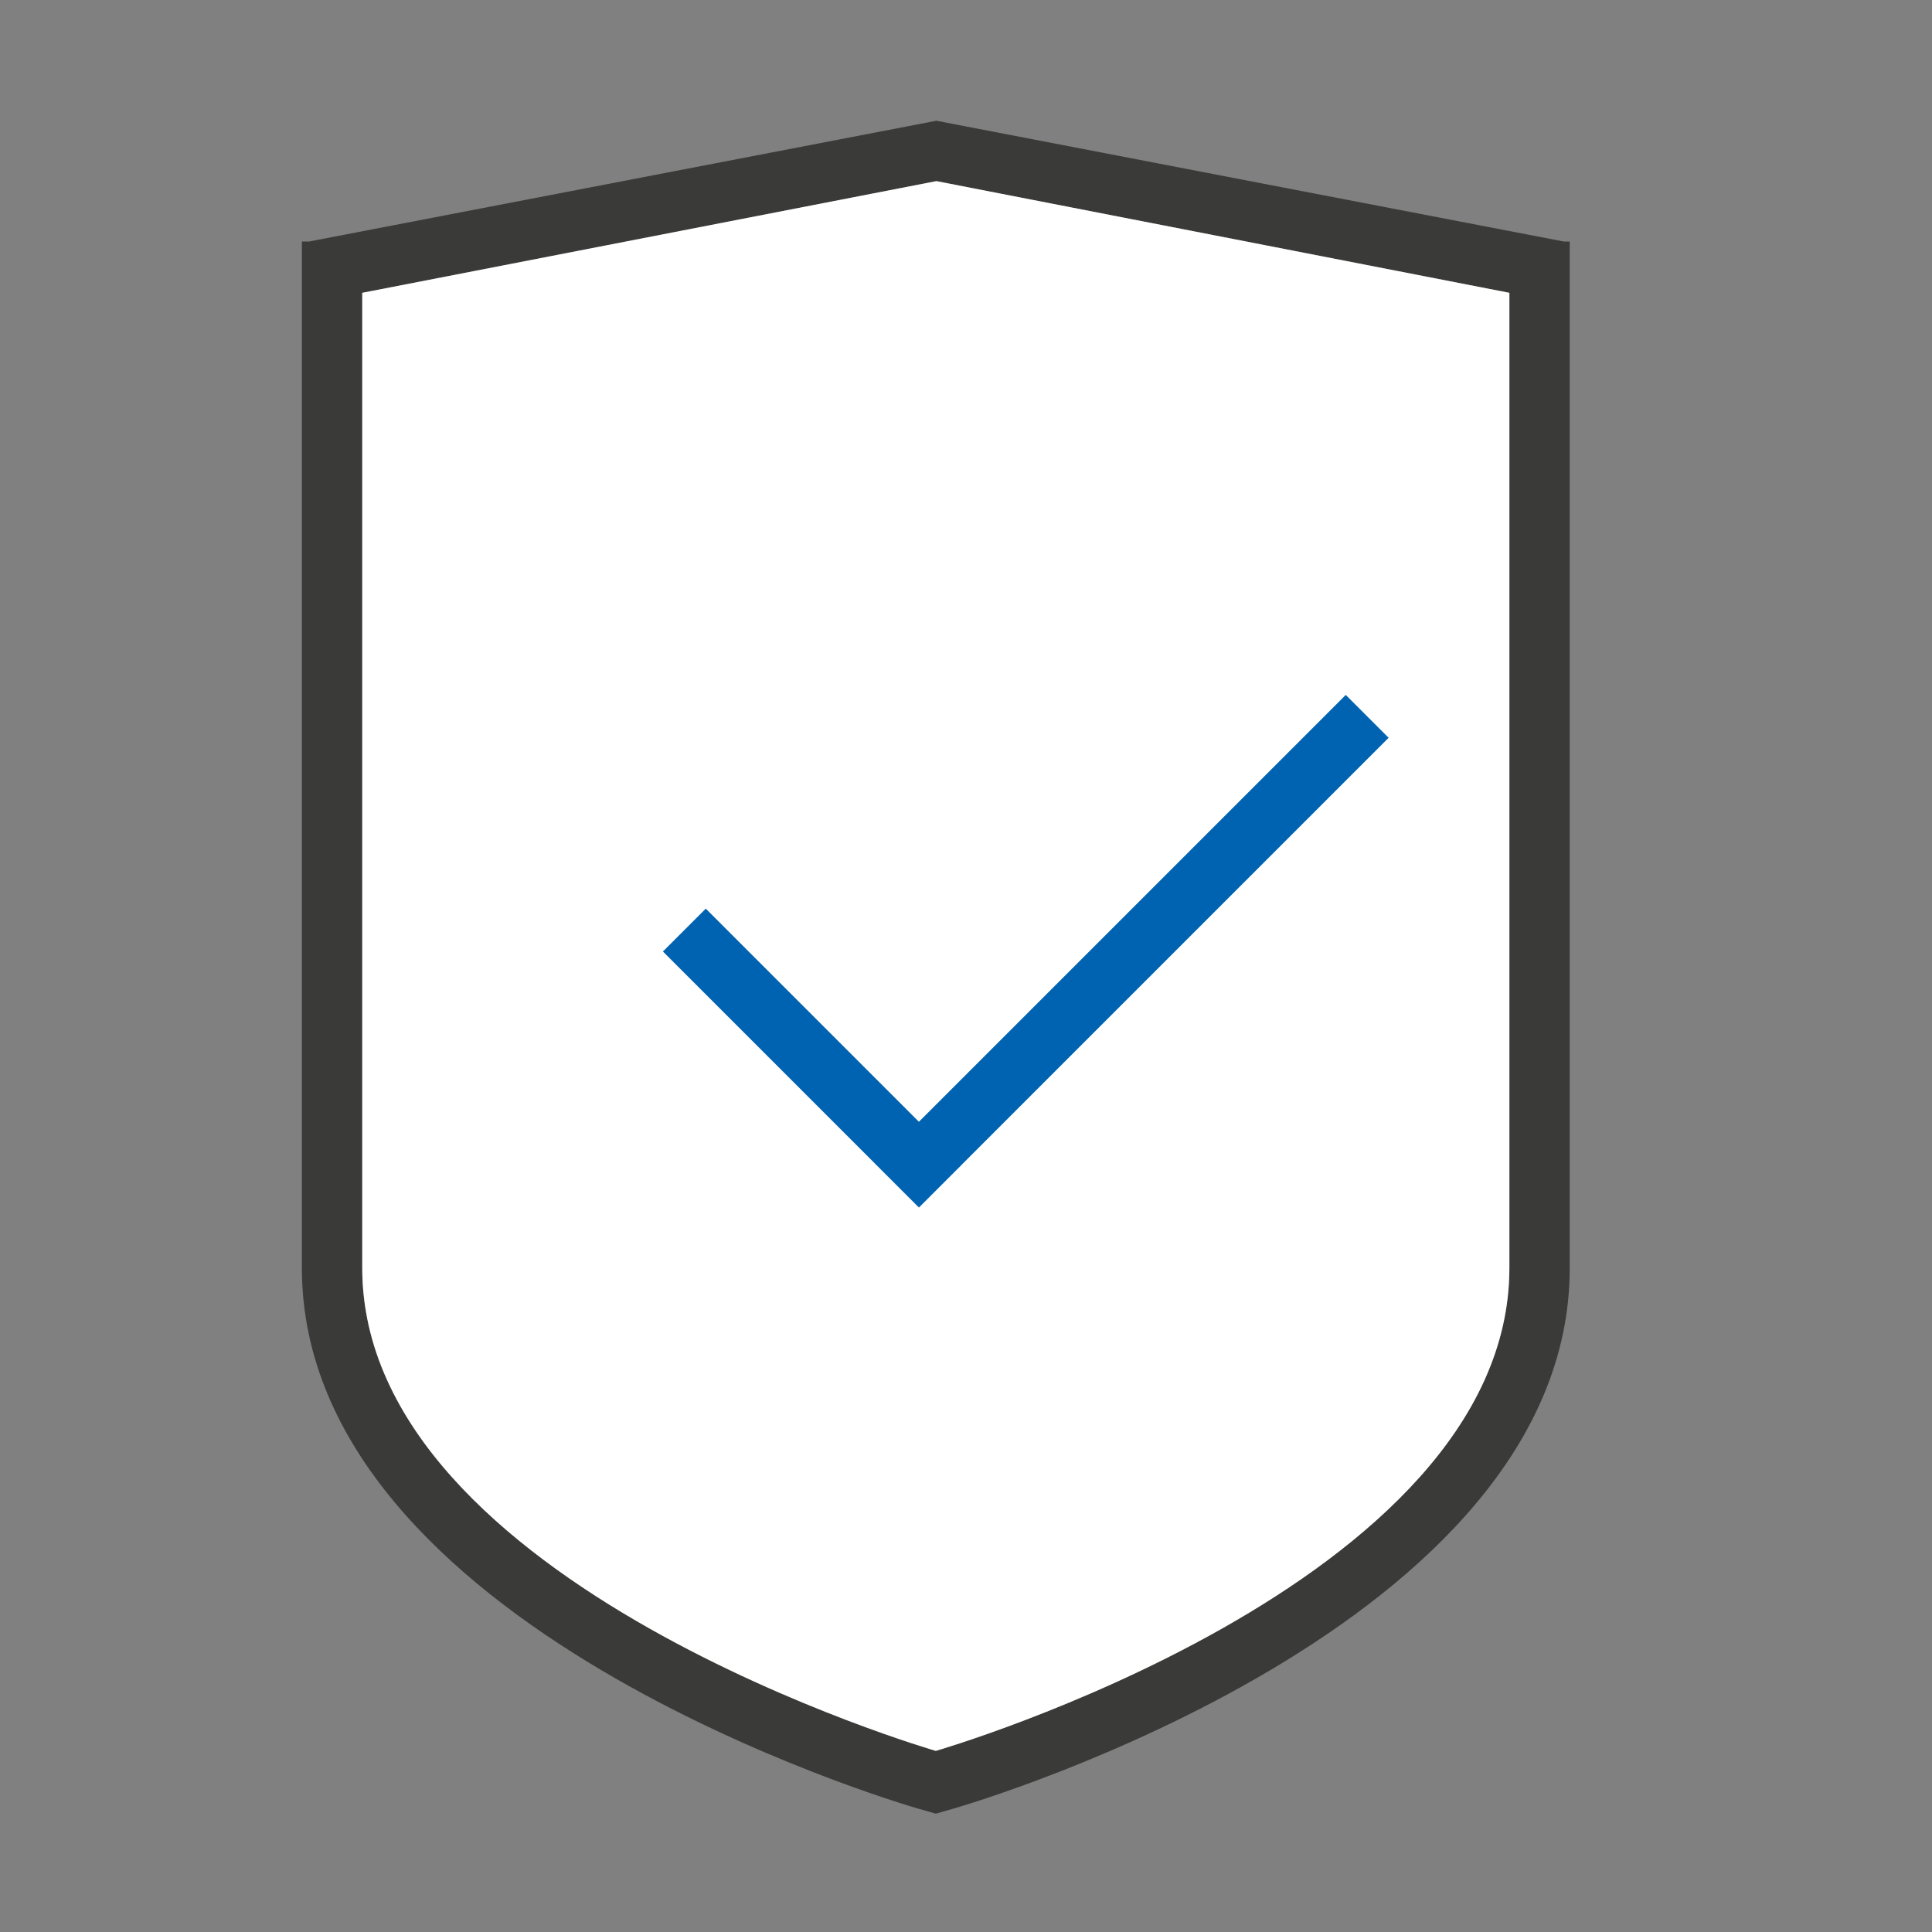 <?xml version="1.0" encoding="utf-8"?>
<!-- Generator: Adobe Illustrator 28.4.1, SVG Export Plug-In . SVG Version: 6.00 Build 0)  -->
<svg version="1.1" baseProfile="tiny" xmlns="http://www.w3.org/2000/svg" xmlns:xlink="http://www.w3.org/1999/xlink" x="0px"
	 y="0px" viewBox="0 0 32 32" overflow="visible" xml:space="preserve" width="32px" height="32px">
<rect x="0" y="0" width="32" height="32" fill="#808080" stroke="none"/>
<g id="BG" display="none">
	<rect x="0" display="inline" fill="#C8C6C4" width="32" height="32"/>
</g>
<g id="Ebene_1">
	<path fill="#3A3A38" d="M25.9,4L15.51,2L5.12,4H5v17c0,5.93,9.8,8.84,10.22,8.96l0.28,0.08l0.28-0.08C16.2,29.84,26,26.93,26,21V4
		H25.9z M15.5,29c0,0-9.5-2.75-9.5-8V4.85L15.51,3L25,4.85V21C25,26.25,15.5,29,15.5,29z"/>
	<path fill="#FFFFFF" d="M15.51,2 M15.5,29c0,0-9.5-2.75-9.5-8V4.85L15.51,3L25,4.85V21C25,26.25,15.5,29,15.5,29z"/>
	<g>
		<path fill="#FFFFFF" d="M22.29,12.22l-7.07,7.07L22.29,12.22z"/>
		<polygon fill="#0063B1" points="22.29,11.51 14.51,19.29 15.22,20 23,12.22 22.29,11.51 		"/>
	</g>
	<g>
		
			<rect x="12.95" y="14.53" transform="matrix(0.707 -0.707 0.707 0.707 -8.451 14.646)" fill="#FFFFFF" width="1" height="6"/>
		<polygon fill="#0063B1" points="11.69,15.05 10.98,15.76 15.22,20 15.93,19.29 11.69,15.05 		"/>
	</g>
</g>
<g id="info" display="none">
	<path display="inline" fill="#C8C6C4" d="M0,0v32h32V0H0z M30,30H2V2h28V30z"/>
	<rect x="17" y="17" display="inline" fill="#C8C6C4" width="15" height="15"/>
</g>
</svg>

